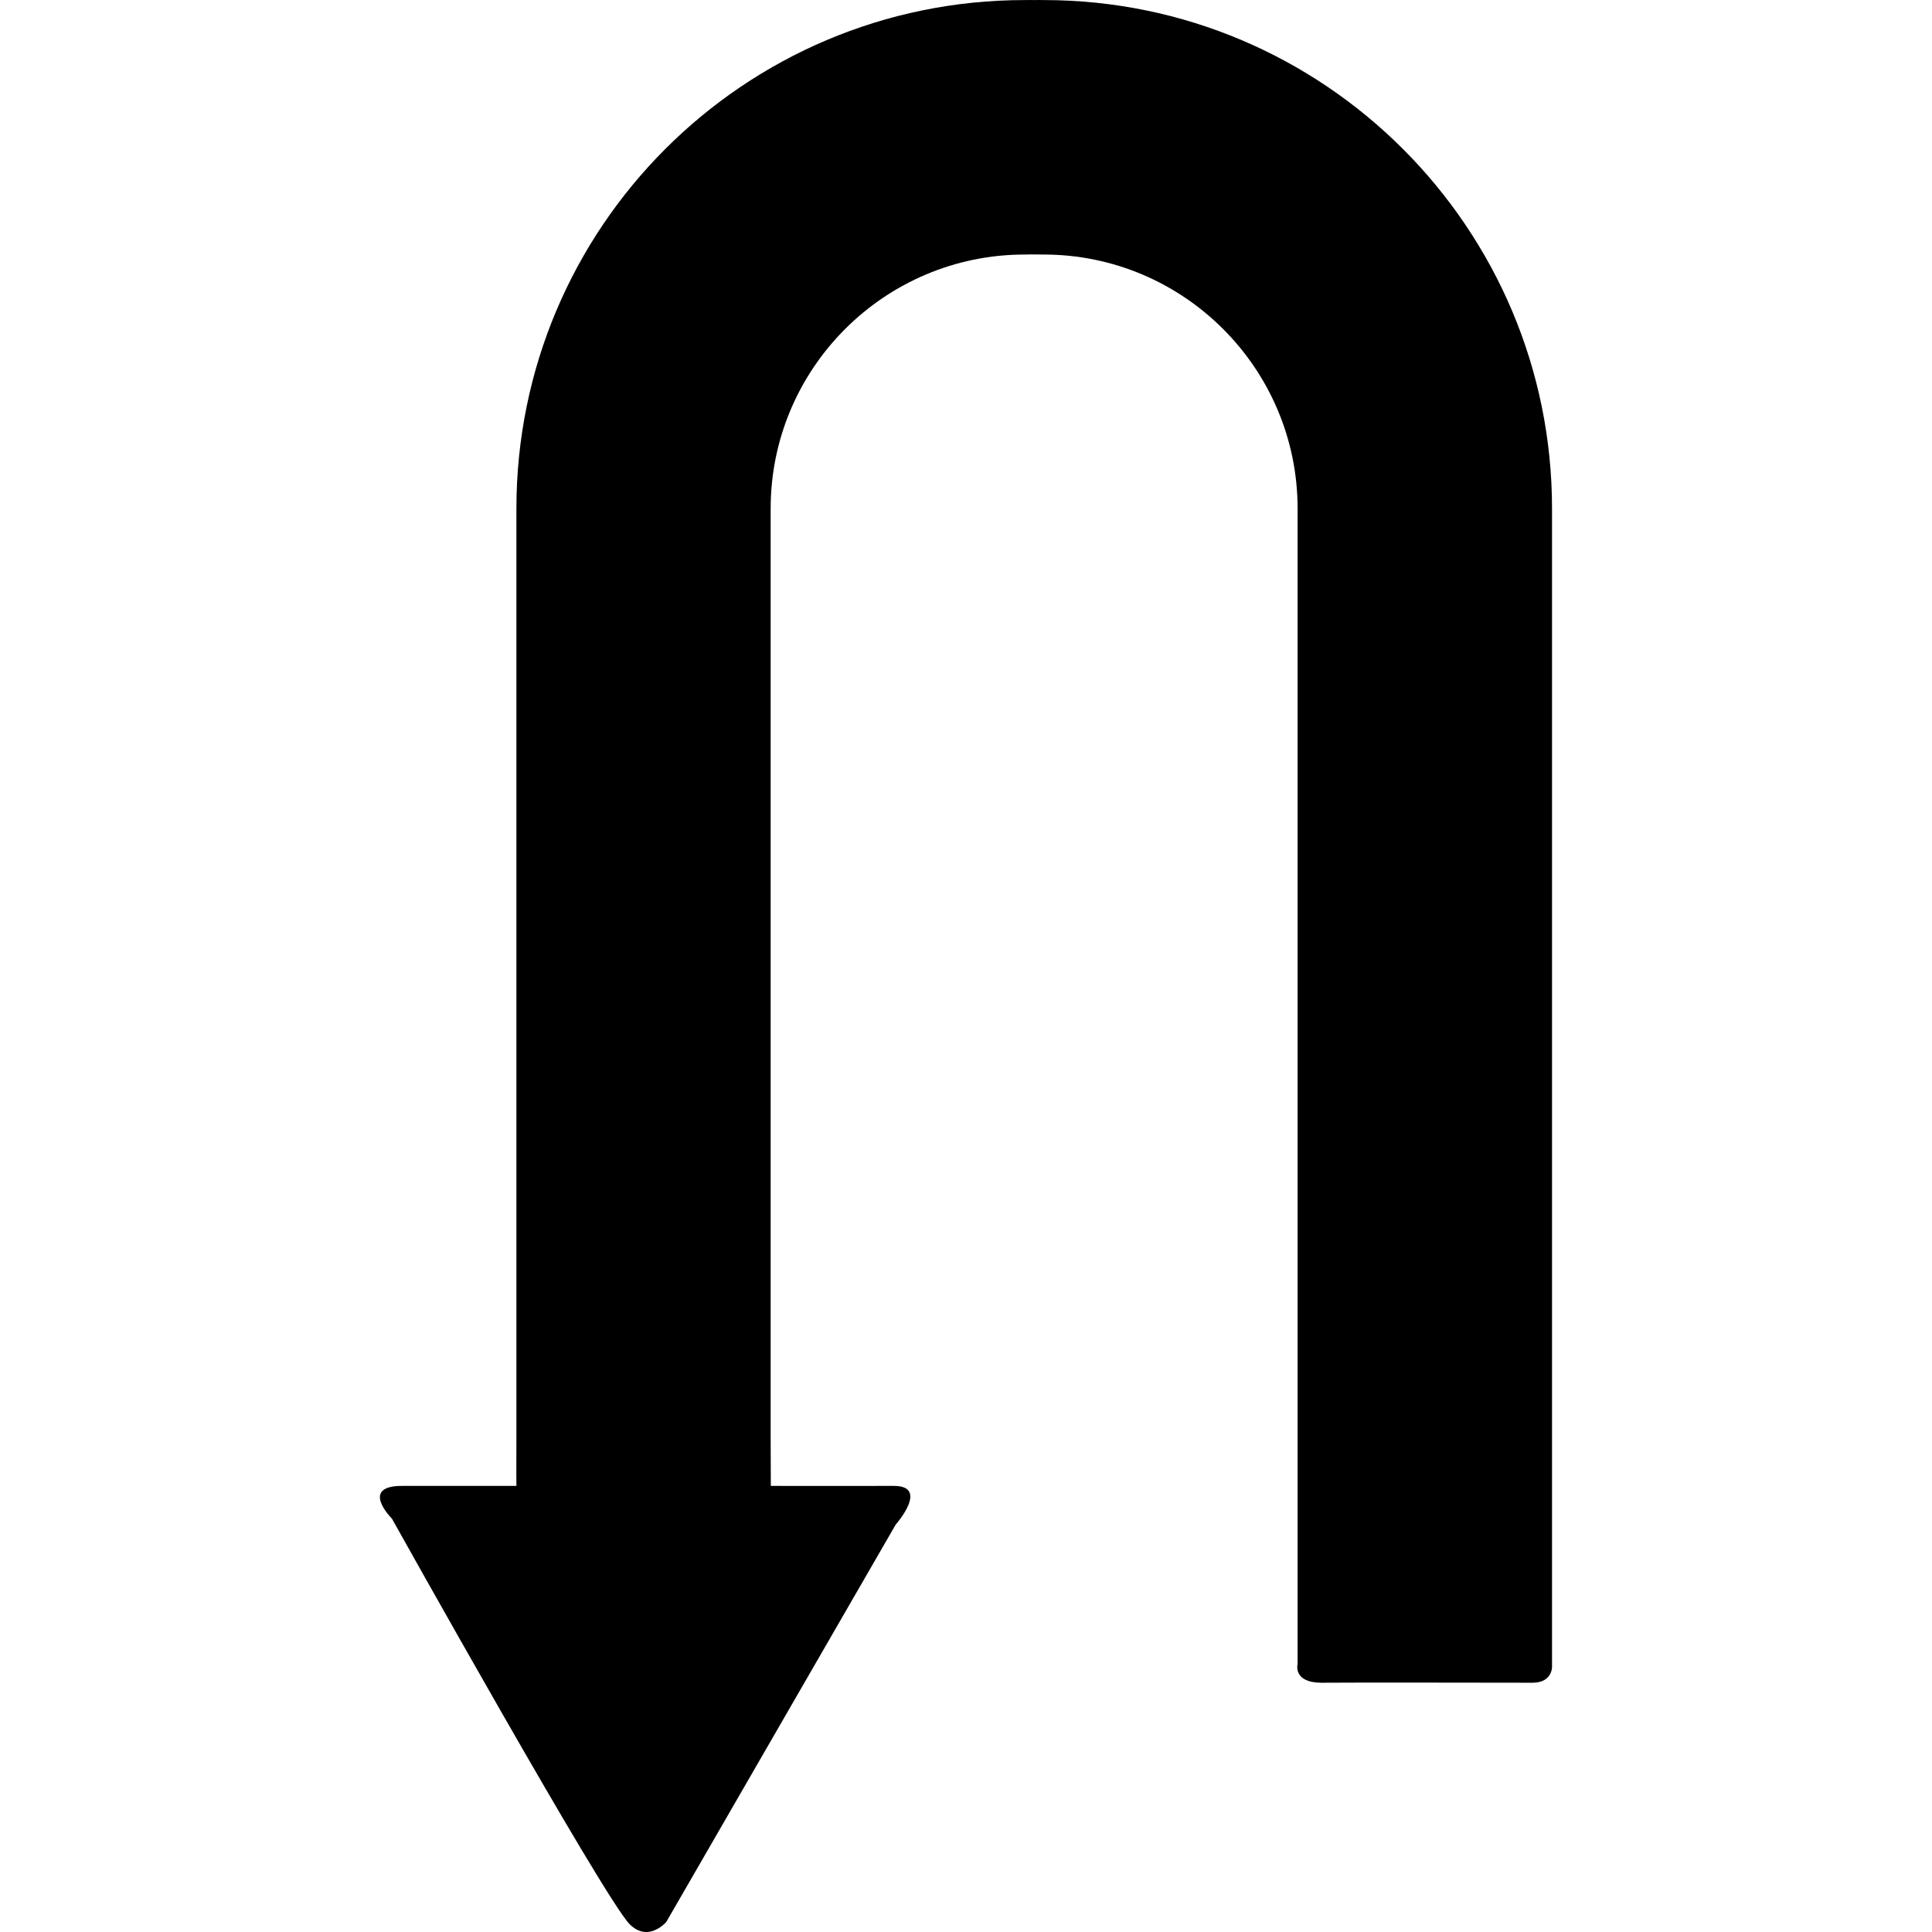<?xml version="1.0" encoding="iso-8859-1"?>
<!-- Uploaded to: SVG Repo, www.svgrepo.com, Generator: SVG Repo Mixer Tools -->
<svg fill="#000000" height="800px" width="800px" version="1.1" id="Capa_1" xmlns="http://www.w3.org/2000/svg" xmlns:xlink="http://www.w3.org/1999/xlink" 
	 viewBox="0 0 33.716 33.716" xml:space="preserve">
<g>
	<path d="M27.085,29.089c0,0,0.006,0.279-0.345,0.277c-0.354,0-3.19-0.006-3.687,0c-0.497-0.006-0.408-0.328-0.408-0.328V8.876
		c0-2.445-1.988-4.434-4.432-4.434c-0.072,0-0.22-0.002-0.22-0.002s-0.07,0.002-0.11,0.002c-2.445,0-4.434,1.986-4.434,4.434V25.13
		l0,0c0.003,0.564,0.003,0.801,0.003,0.801s1.517,0.002,2.146,0c0.63,0,0.032,0.677,0.032,0.677l-4.002,6.932
		c0,0-0.311,0.367-0.639,0.041c-0.449-0.453-4.149-7.078-4.149-7.078s-0.579-0.578,0.186-0.572c0.769,0,1.986,0,1.986,0
		s-0.003-0.332,0-0.842l0,0V8.876c0-4.904,3.972-8.875,8.872-8.875c0.061,0,0.105-0.002,0.164,0c0.049-0.002,0.114,0,0.166,0
		c4.897,0,8.871,3.979,8.871,8.875V29.089z"/>
	<g>
	</g>
	<g>
	</g>
	<g>
	</g>
	<g>
	</g>
	<g>
	</g>
	<g>
	</g>
	<g>
	</g>
	<g>
	</g>
	<g>
	</g>
	<g>
	</g>
	<g>
	</g>
	<g>
	</g>
	<g>
	</g>
	<g>
	</g>
	<g>
	</g>
</g>
</svg>